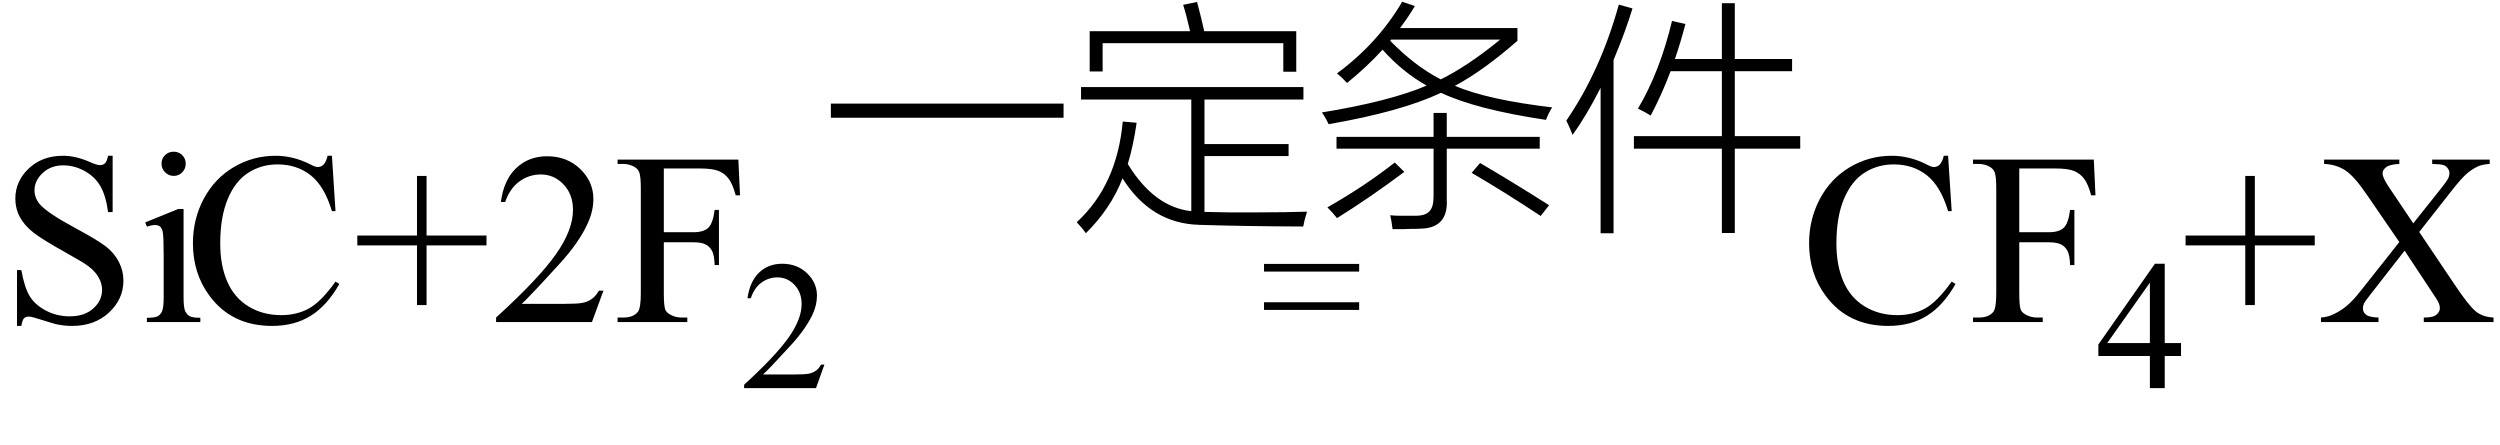 <svg xmlns="http://www.w3.org/2000/svg" xmlns:xlink="http://www.w3.org/1999/xlink" stroke-dasharray="none" shape-rendering="auto" font-family="'Dialog'" width="163" text-rendering="auto" fill-opacity="1" contentScriptType="text/ecmascript" color-interpolation="auto" color-rendering="auto" preserveAspectRatio="xMidYMid meet" font-size="12" fill="black" stroke="black" image-rendering="auto" stroke-miterlimit="10" zoomAndPan="magnify" version="1.0" stroke-linecap="square" stroke-linejoin="miter" contentStyleType="text/css" font-style="normal" height="29" stroke-width="1" stroke-dashoffset="0" font-weight="normal" stroke-opacity="1"><defs id="genericDefs"/><g><g text-rendering="optimizeLegibility" transform="translate(0,21)" color-rendering="optimizeQuality" color-interpolation="linearRGB" image-rendering="optimizeQuality"><path d="M7.344 -10.844 L7.344 -7.172 L7.047 -7.172 Q6.906 -8.234 6.547 -8.859 Q6.188 -9.484 5.516 -9.852 Q4.844 -10.219 4.125 -10.219 Q3.312 -10.219 2.781 -9.719 Q2.25 -9.219 2.25 -8.594 Q2.25 -8.109 2.578 -7.703 Q3.062 -7.125 4.891 -6.141 Q6.375 -5.344 6.914 -4.922 Q7.453 -4.5 7.75 -3.922 Q8.047 -3.344 8.047 -2.703 Q8.047 -1.5 7.109 -0.625 Q6.172 0.25 4.703 0.25 Q4.25 0.25 3.844 0.172 Q3.594 0.141 2.836 -0.109 Q2.078 -0.359 1.875 -0.359 Q1.672 -0.359 1.562 -0.242 Q1.453 -0.125 1.391 0.25 L1.109 0.25 L1.109 -3.391 L1.391 -3.391 Q1.594 -2.25 1.938 -1.688 Q2.281 -1.125 2.992 -0.75 Q3.703 -0.375 4.547 -0.375 Q5.516 -0.375 6.086 -0.891 Q6.656 -1.406 6.656 -2.109 Q6.656 -2.5 6.438 -2.898 Q6.219 -3.297 5.766 -3.641 Q5.469 -3.875 4.109 -4.633 Q2.75 -5.391 2.172 -5.844 Q1.594 -6.297 1.297 -6.844 Q1 -7.391 1 -8.047 Q1 -9.188 1.875 -10.016 Q2.75 -10.844 4.109 -10.844 Q4.953 -10.844 5.891 -10.422 Q6.328 -10.234 6.516 -10.234 Q6.719 -10.234 6.844 -10.352 Q6.969 -10.469 7.047 -10.844 L7.344 -10.844 ZM11.328 -11.109 Q11.656 -11.109 11.883 -10.883 Q12.109 -10.656 12.109 -10.328 Q12.109 -10 11.883 -9.766 Q11.656 -9.531 11.328 -9.531 Q11 -9.531 10.766 -9.766 Q10.531 -10 10.531 -10.328 Q10.531 -10.656 10.758 -10.883 Q10.984 -11.109 11.328 -11.109 ZM11.969 -7.375 L11.969 -1.625 Q11.969 -0.953 12.07 -0.727 Q12.172 -0.5 12.359 -0.391 Q12.547 -0.281 13.062 -0.281 L13.062 0 L9.578 0 L9.578 -0.281 Q10.109 -0.281 10.289 -0.383 Q10.469 -0.484 10.57 -0.719 Q10.672 -0.953 10.672 -1.625 L10.672 -4.375 Q10.672 -5.547 10.609 -5.891 Q10.547 -6.141 10.43 -6.234 Q10.312 -6.328 10.109 -6.328 Q9.891 -6.328 9.578 -6.219 L9.469 -6.5 L11.625 -7.375 L11.969 -7.375 ZM21.641 -10.844 L21.875 -7.234 L21.641 -7.234 Q21.156 -8.859 20.258 -9.57 Q19.359 -10.281 18.094 -10.281 Q17.047 -10.281 16.195 -9.742 Q15.344 -9.203 14.852 -8.031 Q14.359 -6.859 14.359 -5.125 Q14.359 -3.688 14.82 -2.633 Q15.281 -1.578 16.211 -1.016 Q17.141 -0.453 18.328 -0.453 Q19.359 -0.453 20.148 -0.891 Q20.938 -1.328 21.875 -2.641 L22.125 -2.484 Q21.328 -1.078 20.266 -0.414 Q19.203 0.25 17.734 0.25 Q15.109 0.25 13.656 -1.719 Q12.578 -3.172 12.578 -5.141 Q12.578 -6.719 13.289 -8.047 Q14 -9.375 15.25 -10.109 Q16.5 -10.844 17.969 -10.844 Q19.125 -10.844 20.234 -10.281 Q20.562 -10.109 20.703 -10.109 Q20.922 -10.109 21.078 -10.25 Q21.281 -10.469 21.359 -10.844 L21.641 -10.844 ZM27.188 -1.109 L27.188 -5 L23.297 -5 L23.297 -5.641 L27.188 -5.641 L27.188 -9.531 L27.812 -9.531 L27.812 -5.641 L31.719 -5.641 L31.719 -5 L27.812 -5 L27.812 -1.109 L27.188 -1.109 ZM39.344 -2.047 L38.594 0 L32.344 0 L32.344 -0.297 Q35.109 -2.812 36.234 -4.406 Q37.359 -6 37.359 -7.312 Q37.359 -8.328 36.742 -8.977 Q36.125 -9.625 35.266 -9.625 Q34.484 -9.625 33.859 -9.164 Q33.234 -8.703 32.938 -7.828 L32.656 -7.828 Q32.844 -9.266 33.656 -10.039 Q34.469 -10.812 35.672 -10.812 Q36.969 -10.812 37.828 -9.984 Q38.688 -9.156 38.688 -8.031 Q38.688 -7.234 38.312 -6.422 Q37.734 -5.156 36.438 -3.75 Q34.5 -1.625 34.016 -1.188 L36.781 -1.188 Q37.625 -1.188 37.961 -1.25 Q38.297 -1.312 38.57 -1.5 Q38.844 -1.688 39.047 -2.047 L39.344 -2.047 ZM43.281 -10.016 L43.281 -5.859 L45.203 -5.859 Q45.875 -5.859 46.18 -6.148 Q46.484 -6.438 46.594 -7.312 L46.875 -7.312 L46.875 -3.719 L46.594 -3.719 Q46.578 -4.344 46.43 -4.633 Q46.281 -4.922 46.008 -5.062 Q45.734 -5.203 45.203 -5.203 L43.281 -5.203 L43.281 -1.875 Q43.281 -1.078 43.375 -0.812 Q43.453 -0.625 43.703 -0.484 Q44.047 -0.297 44.422 -0.297 L44.812 -0.297 L44.812 0 L40.266 0 L40.266 -0.297 L40.641 -0.297 Q41.297 -0.297 41.594 -0.672 Q41.781 -0.922 41.781 -1.875 L41.781 -8.719 Q41.781 -9.531 41.672 -9.781 Q41.594 -9.984 41.359 -10.125 Q41.016 -10.312 40.641 -10.312 L40.266 -10.312 L40.266 -10.594 L48.141 -10.594 L48.25 -8.266 L47.969 -8.266 Q47.766 -9.016 47.5 -9.359 Q47.234 -9.703 46.836 -9.859 Q46.438 -10.016 45.609 -10.016 L43.281 -10.016 Z" stroke="none"/></g><g text-rendering="optimizeLegibility" transform="translate(48.25,25.305)" color-rendering="optimizeQuality" color-interpolation="linearRGB" image-rendering="optimizeQuality"><path d="M5.5 -1.531 L4.953 0 L0.266 0 L0.266 -0.219 Q2.328 -2.109 3.172 -3.305 Q4.016 -4.5 4.016 -5.484 Q4.016 -6.234 3.555 -6.727 Q3.094 -7.219 2.438 -7.219 Q1.859 -7.219 1.391 -6.875 Q0.922 -6.531 0.703 -5.859 L0.484 -5.859 Q0.641 -6.953 1.242 -7.531 Q1.844 -8.109 2.75 -8.109 Q3.719 -8.109 4.367 -7.492 Q5.016 -6.875 5.016 -6.031 Q5.016 -5.422 4.734 -4.812 Q4.297 -3.875 3.328 -2.812 Q1.875 -1.219 1.5 -0.891 L3.578 -0.891 Q4.219 -0.891 4.469 -0.938 Q4.719 -0.984 4.93 -1.125 Q5.141 -1.266 5.281 -1.531 L5.5 -1.531 Z" stroke="none"/></g><g text-rendering="optimizeLegibility" transform="translate(53.75,13.269)" color-rendering="optimizeQuality" color-interpolation="linearRGB" image-rendering="optimizeQuality"><path d="M0.422 -6.516 L15.594 -6.516 L15.594 -5.594 L0.422 -5.594 L0.422 -6.516 ZM17.047 1.938 Q16.812 1.594 16.453 1.219 Q19.078 -1.188 19.453 -5.344 L20.359 -5.266 Q20.141 -3.75 19.781 -2.578 Q21.5 0.234 23.922 0.5 L23.922 -6.781 L16.734 -6.781 L16.734 -7.594 L31.234 -7.594 L31.234 -6.781 L24.781 -6.781 L24.781 -3.875 L30.266 -3.875 L30.266 -3.094 L24.781 -3.094 L24.781 0.547 Q26.281 0.594 28.203 0.578 Q30.094 0.578 31.469 0.531 Q31.297 1.062 31.219 1.5 Q27.328 1.484 24.453 1.391 Q21.297 1.312 19.438 -1.641 Q18.688 0.312 17.047 1.938 ZM23.391 -12.953 L24.297 -13.141 Q24.594 -12.031 24.766 -11.234 L30.766 -11.234 L30.766 -8.594 L29.922 -8.594 L29.922 -10.453 L18.141 -10.453 L18.141 -8.609 L17.297 -8.609 L17.297 -11.234 L23.844 -11.234 Q23.594 -12.328 23.391 -12.953 ZM34.078 -7.859 Q33.75 -8.219 33.422 -8.484 Q36.078 -10.438 37.672 -13.156 L38.5 -12.875 Q38.094 -12.188 37.531 -11.438 L45.188 -11.438 L45.188 -10.609 Q42.953 -8.656 41.109 -7.672 Q43.234 -6.766 47.453 -6.266 Q47.234 -5.938 47.047 -5.453 Q42.469 -6.141 40.203 -7.219 Q37.641 -6 32.875 -5.172 Q32.719 -5.531 32.438 -5.938 Q36.844 -6.656 39.266 -7.688 Q37.688 -8.578 36.391 -10.031 Q35.406 -8.938 34.078 -7.859 ZM39.719 -5.906 L40.578 -5.906 L40.578 -4.344 L46.641 -4.344 L46.641 -3.578 L40.578 -3.578 L40.578 -0.266 Q40.688 1.625 38.828 1.641 Q38.609 1.656 38.172 1.656 Q37.969 1.672 37.703 1.672 Q37.453 1.672 37.047 1.672 Q36.969 1.062 36.891 0.766 Q37.203 0.797 37.516 0.797 Q37.672 0.797 37.875 0.797 Q38.047 0.797 38.469 0.797 Q39.172 0.812 39.438 0.516 Q39.719 0.25 39.719 -0.469 L39.719 -3.578 L33.391 -3.578 L33.391 -4.344 L39.719 -4.344 L39.719 -5.906 ZM44.062 -10.688 L36.953 -10.688 Q36.938 -10.672 36.922 -10.656 Q36.891 -10.625 36.891 -10.609 Q38.531 -8.938 40.188 -8.094 Q41.938 -8.953 44.062 -10.688 ZM37.188 -2.672 L37.812 -2.062 Q35.531 -0.359 33.422 0.953 Q33.172 0.625 32.797 0.25 Q35.219 -1.125 37.188 -2.672 ZM42.203 -2 L42.75 -2.641 Q44.656 -1.531 47.25 0.109 L46.703 0.812 Q44.391 -0.719 42.203 -2 ZM58.516 -13.062 L59.359 -13.062 L59.359 -9.422 L63.094 -9.422 L63.094 -8.625 L59.359 -8.625 L59.359 -4.391 L63.625 -4.391 L63.625 -3.578 L59.359 -3.578 L59.359 1.922 L58.516 1.922 L58.516 -3.578 L52.781 -3.578 L52.781 -4.391 L58.516 -4.391 L58.516 -8.625 L55.172 -8.625 Q54.625 -7.156 53.875 -5.734 Q53.562 -5.938 53.047 -6.188 Q54.484 -8.625 55.266 -11.906 L56.141 -11.703 Q55.797 -10.406 55.453 -9.422 L58.516 -9.422 L58.516 -13.062 ZM48.781 -4.469 Q48.641 -4.859 48.375 -5.406 Q50.609 -8.672 51.797 -12.969 L52.688 -12.719 Q52.234 -11.219 51.453 -9.359 L51.453 1.938 L50.609 1.938 L50.609 -7.547 Q49.703 -5.75 48.781 -4.469 Z" stroke="none"/></g><g text-rendering="optimizeLegibility" transform="translate(82.508,15.113)" color-rendering="optimizeQuality" color-interpolation="linearRGB" image-rendering="optimizeQuality"><path d="M6.109 2.594 L-0.094 2.594 L-0.094 2.094 L6.109 2.094 L6.109 2.594 Z" stroke="none"/></g><g text-rendering="optimizeLegibility" transform="translate(82.508,17.613)" color-rendering="optimizeQuality" color-interpolation="linearRGB" image-rendering="optimizeQuality"><path d="M6.109 2.594 L-0.094 2.594 L-0.094 2.094 L6.109 2.094 L6.109 2.594 Z" stroke="none"/></g><g text-rendering="optimizeLegibility" transform="translate(117.375,21)" color-rendering="optimizeQuality" color-interpolation="linearRGB" image-rendering="optimizeQuality"><path d="M9.641 -10.844 L9.875 -7.234 L9.641 -7.234 Q9.156 -8.859 8.258 -9.57 Q7.359 -10.281 6.094 -10.281 Q5.047 -10.281 4.195 -9.742 Q3.344 -9.203 2.852 -8.031 Q2.359 -6.859 2.359 -5.125 Q2.359 -3.688 2.82 -2.633 Q3.281 -1.578 4.211 -1.016 Q5.141 -0.453 6.328 -0.453 Q7.359 -0.453 8.148 -0.891 Q8.938 -1.328 9.875 -2.641 L10.125 -2.484 Q9.328 -1.078 8.266 -0.414 Q7.203 0.25 5.734 0.25 Q3.109 0.25 1.656 -1.719 Q0.578 -3.172 0.578 -5.141 Q0.578 -6.719 1.289 -8.047 Q2 -9.375 3.25 -10.109 Q4.5 -10.844 5.969 -10.844 Q7.125 -10.844 8.234 -10.281 Q8.562 -10.109 8.703 -10.109 Q8.922 -10.109 9.078 -10.25 Q9.281 -10.469 9.359 -10.844 L9.641 -10.844 ZM14.281 -10.016 L14.281 -5.859 L16.203 -5.859 Q16.875 -5.859 17.18 -6.148 Q17.484 -6.438 17.594 -7.312 L17.875 -7.312 L17.875 -3.719 L17.594 -3.719 Q17.578 -4.344 17.43 -4.633 Q17.281 -4.922 17.008 -5.062 Q16.734 -5.203 16.203 -5.203 L14.281 -5.203 L14.281 -1.875 Q14.281 -1.078 14.375 -0.812 Q14.453 -0.625 14.703 -0.484 Q15.047 -0.297 15.422 -0.297 L15.812 -0.297 L15.812 0 L11.266 0 L11.266 -0.297 L11.641 -0.297 Q12.297 -0.297 12.594 -0.672 Q12.781 -0.922 12.781 -1.875 L12.781 -8.719 Q12.781 -9.531 12.672 -9.781 Q12.594 -9.984 12.359 -10.125 Q12.016 -10.312 11.641 -10.312 L11.266 -10.312 L11.266 -10.594 L19.141 -10.594 L19.25 -8.266 L18.969 -8.266 Q18.766 -9.016 18.5 -9.359 Q18.234 -9.703 17.836 -9.859 Q17.438 -10.016 16.609 -10.016 L14.281 -10.016 Z" stroke="none"/></g><g text-rendering="optimizeLegibility" transform="translate(136.625,25.305)" color-rendering="optimizeQuality" color-interpolation="linearRGB" image-rendering="optimizeQuality"><path d="M5.578 -2.938 L5.578 -2.094 L4.516 -2.094 L4.516 0 L3.547 0 L3.547 -2.094 L0.188 -2.094 L0.188 -2.844 L3.875 -8.109 L4.516 -8.109 L4.516 -2.938 L5.578 -2.938 ZM3.547 -2.938 L3.547 -6.875 L0.766 -2.938 L3.547 -2.938 Z" stroke="none"/></g><g text-rendering="optimizeLegibility" transform="translate(142.203,21)" color-rendering="optimizeQuality" color-interpolation="linearRGB" image-rendering="optimizeQuality"><path d="M4.188 -1.109 L4.188 -5 L0.297 -5 L0.297 -5.641 L4.188 -5.641 L4.188 -9.531 L4.812 -9.531 L4.812 -5.641 L8.719 -5.641 L8.719 -5 L4.812 -5 L4.812 -1.109 L4.188 -1.109 ZM15.531 -5.875 L17.812 -2.484 Q18.75 -1.078 19.211 -0.703 Q19.672 -0.328 20.375 -0.297 L20.375 0 L15.828 0 L15.828 -0.297 Q16.281 -0.297 16.5 -0.391 Q16.656 -0.453 16.766 -0.602 Q16.875 -0.75 16.875 -0.891 Q16.875 -1.078 16.797 -1.25 Q16.75 -1.391 16.375 -1.938 L14.578 -4.656 L12.359 -1.812 Q12 -1.359 11.93 -1.211 Q11.859 -1.062 11.859 -0.891 Q11.859 -0.641 12.07 -0.477 Q12.281 -0.312 12.875 -0.297 L12.875 0 L9.125 0 L9.125 -0.297 Q9.516 -0.328 9.812 -0.453 Q10.297 -0.656 10.734 -1 Q11.172 -1.344 11.734 -2.062 L14.234 -5.219 L12.141 -8.266 Q11.297 -9.516 10.703 -9.898 Q10.109 -10.281 9.328 -10.312 L9.328 -10.594 L14.234 -10.594 L14.234 -10.312 Q13.609 -10.281 13.375 -10.102 Q13.141 -9.922 13.141 -9.703 Q13.141 -9.422 13.516 -8.859 L15.141 -6.438 L17.031 -8.812 Q17.359 -9.234 17.43 -9.391 Q17.5 -9.547 17.5 -9.719 Q17.5 -9.875 17.406 -10 Q17.297 -10.172 17.117 -10.234 Q16.938 -10.297 16.375 -10.312 L16.375 -10.594 L20.125 -10.594 L20.125 -10.312 Q19.688 -10.281 19.406 -10.172 Q18.984 -9.984 18.633 -9.68 Q18.281 -9.375 17.641 -8.562 L15.531 -5.875 Z" stroke="none"/></g></g></svg>